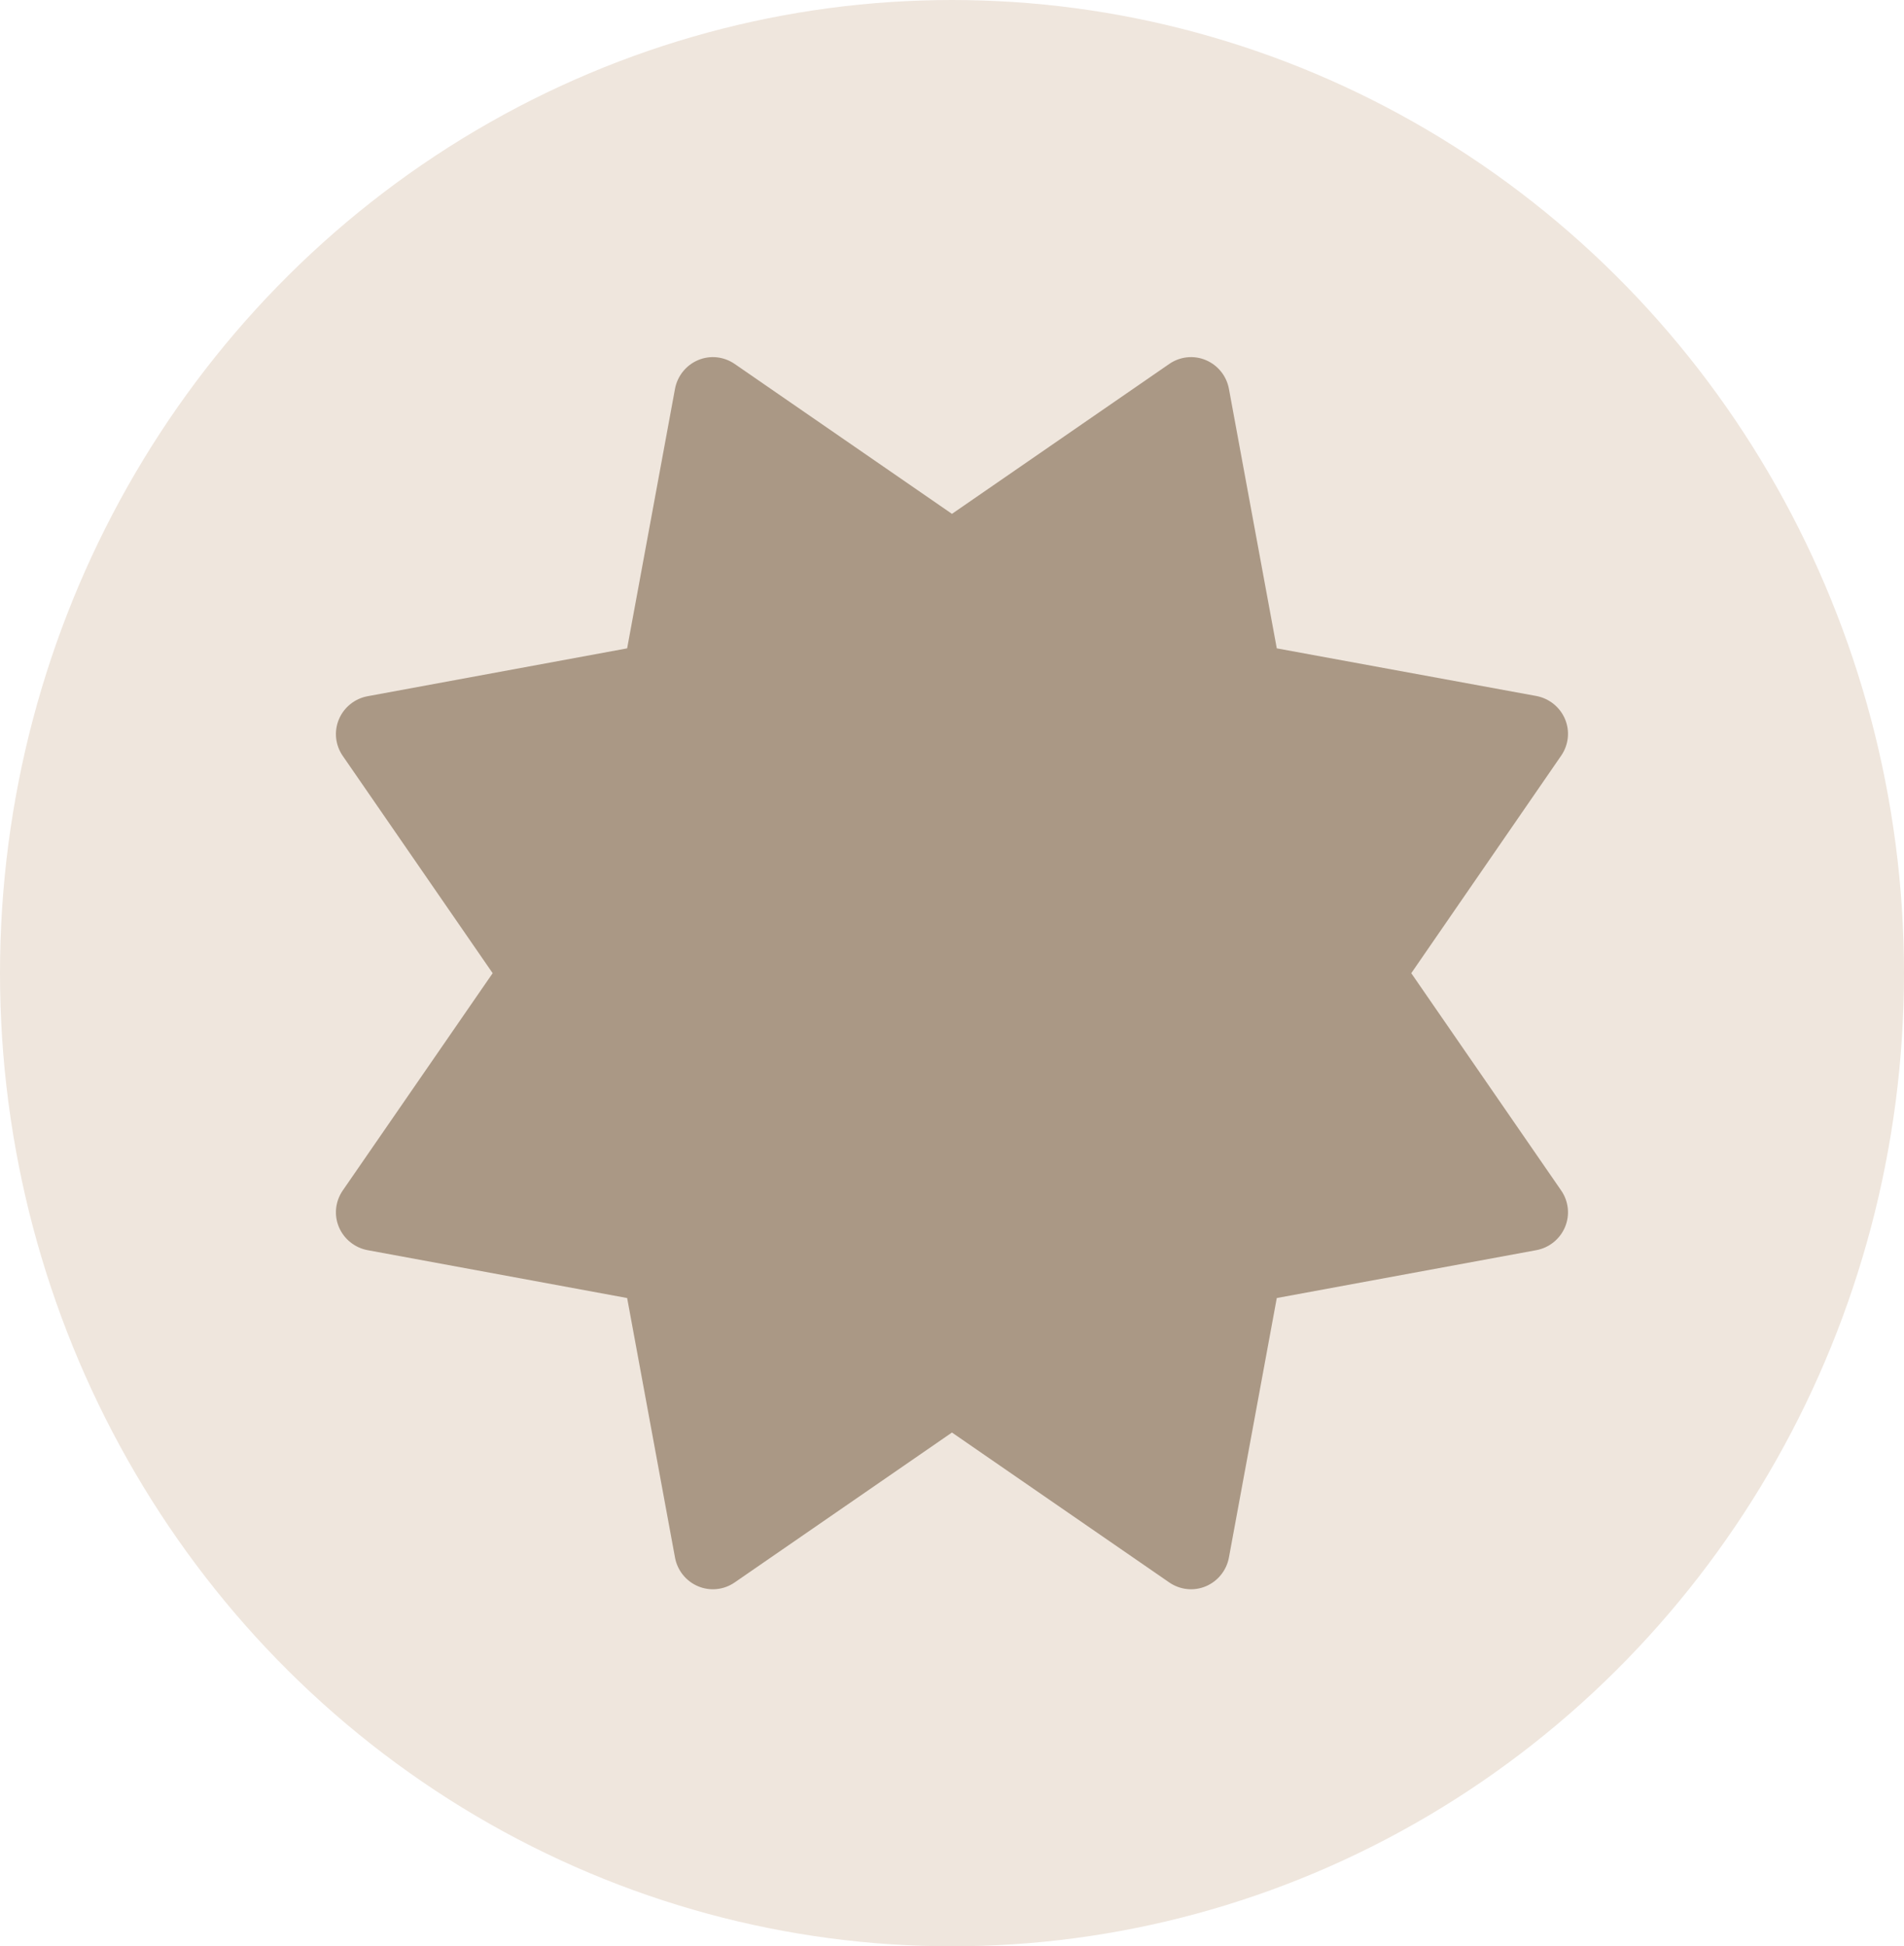 <?xml version="1.0" encoding="UTF-8"?><svg id="Ebene_1" xmlns="http://www.w3.org/2000/svg" viewBox="0 0 489.16 500"><defs><style>.cls-1{fill:#efe6dd;}.cls-2{fill:#aa9885;}</style></defs><ellipse class="cls-1" cx="244.58" cy="250" rx="244.58" ry="250"/><path class="cls-2" d="m309.79,92.51c3.09,1.3,5.32,4.08,5.93,7.36l12.3,66.69,66.69,12.24c3.28.62,6.06,2.84,7.36,5.93,1.3,3.09.93,6.61-.99,9.4l-38.51,55.88,38.51,55.82c1.92,2.78,2.29,6.3.99,9.4-1.3,3.09-4.08,5.32-7.36,5.93l-66.69,12.3-12.3,66.69c-.62,3.28-2.84,6.06-5.93,7.36-3.09,1.3-6.61.93-9.4-.99l-55.82-38.51-55.82,38.51c-2.78,1.92-6.3,2.29-9.4.99s-5.32-4.08-5.93-7.36l-12.3-66.69-66.69-12.3c-3.28-.62-6.06-2.84-7.36-5.93s-.93-6.61.99-9.4l38.51-55.82-38.51-55.82c-1.92-2.78-2.29-6.3-.99-9.4s4.08-5.32,7.36-5.93l66.69-12.3,12.3-66.69c.62-3.28,2.84-6.06,5.93-7.36s6.61-.93,9.4.99l55.82,38.51,55.82-38.51c2.78-1.92,6.3-2.29,9.4-.99Z"/></svg>